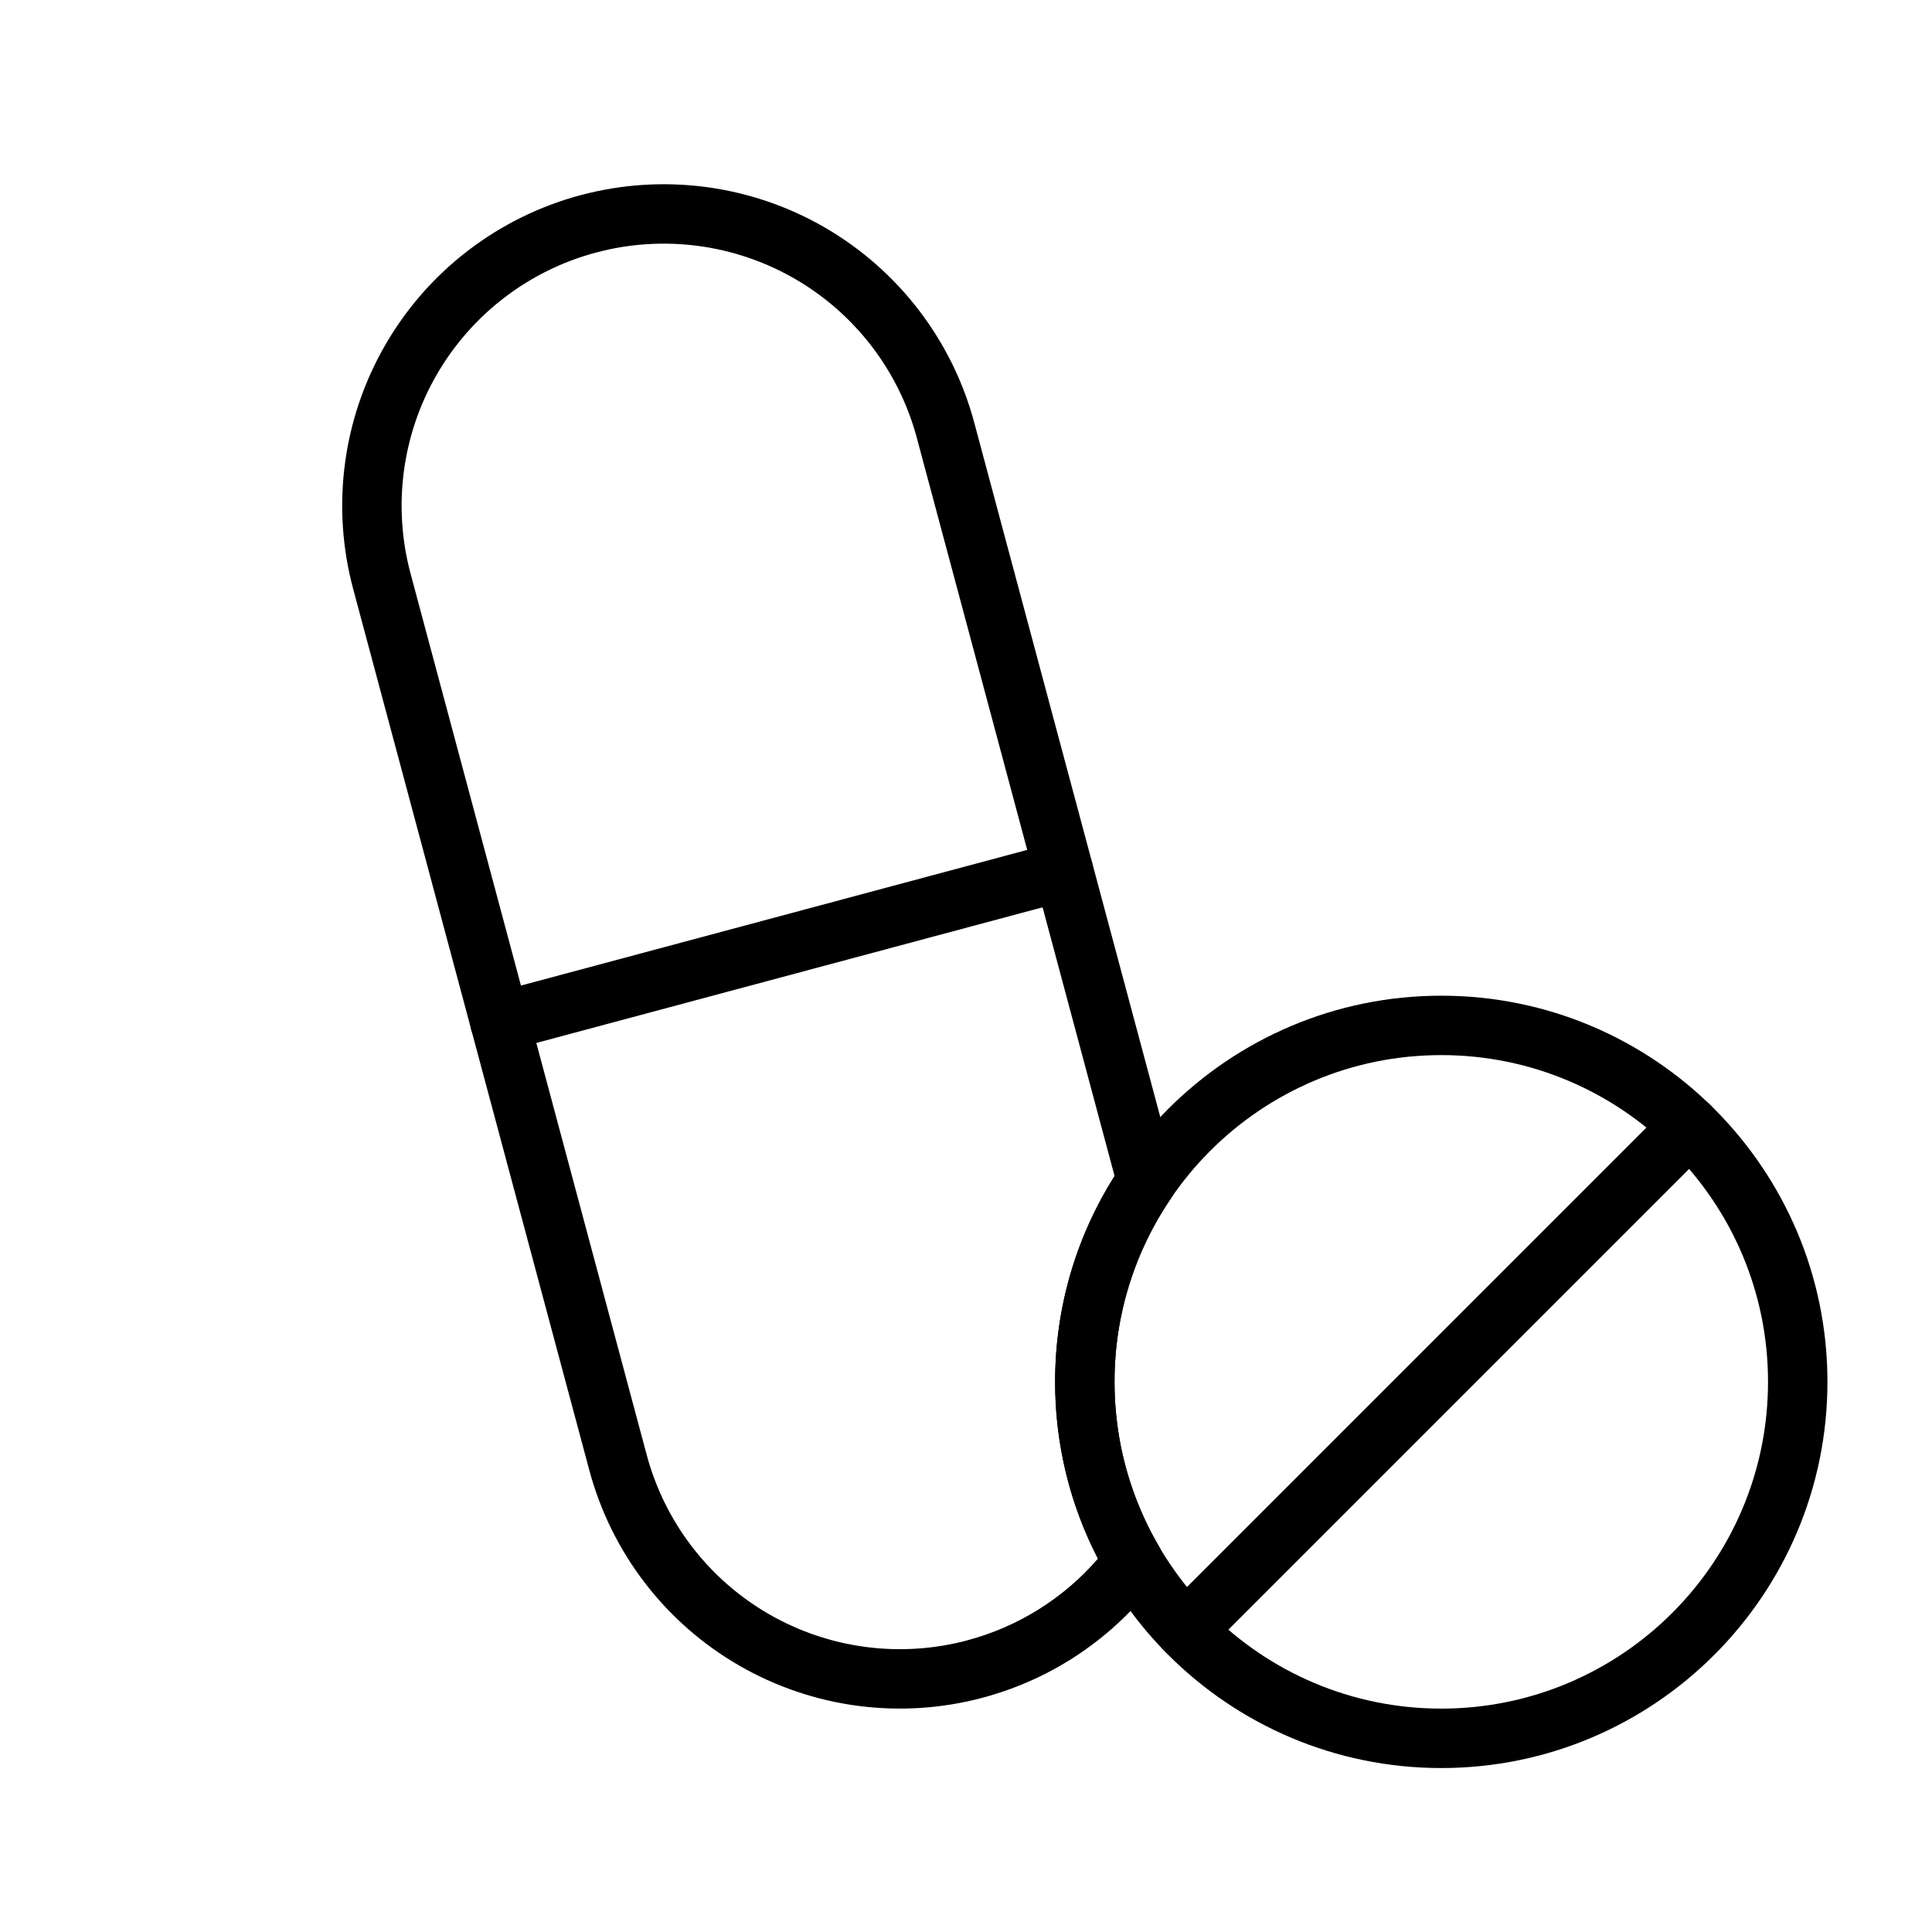 <?xml version="1.0" encoding="UTF-8"?>
<!-- Uploaded to: SVG Repo, www.svgrepo.com, Generator: SVG Repo Mixer Tools -->
<svg fill="#000000" width="800px" height="800px" version="1.1" viewBox="144 144 512 512" xmlns="http://www.w3.org/2000/svg">
 <g fill-rule="evenodd">
  <path d="m278.53 422.43 149.36-40.02c4.188-1.133 6.691-5.449 5.559-9.652-1.117-4.188-5.434-6.691-9.637-5.559l-149.36 40.02c-4.203 1.117-6.691 5.449-5.574 9.637 1.133 4.203 5.449 6.691 9.652 5.574z"/>
  <path d="m586.22 436.92-133.56 133.56c-3.07 3.07-3.07 8.062 0 11.133 3.07 3.07 8.062 3.07 11.133 0l133.56-133.56c3.07-3.07 3.07-8.062 0-11.133-3.07-3.07-8.062-3.07-11.133 0z"/>
  <path d="m450.71 562.6c1.906-2.535 2.094-5.969 0.488-8.691-7.527-12.832-11.84-27.773-11.84-43.707 0-18.074 5.543-34.855 15.035-48.742 1.289-1.891 1.684-4.266 1.102-6.473l-53.324-199.04c-5.856-21.82-20.137-40.414-39.691-51.719-19.57-11.289-42.809-14.344-64.629-8.5h-0.031c-21.82 5.856-40.43 20.121-51.719 39.691-11.305 19.57-14.359 42.809-8.516 64.629 18.074 67.449 44.523 166.18 62.598 233.61 5.856 21.82 20.121 40.43 39.691 51.719 19.555 11.305 42.809 14.359 64.629 8.516 0.016-0.016 0.016-0.016 0.031-0.016 18.562-4.977 34.793-16.043 46.176-31.285zm-11.336-106.95-52.41-195.62c-4.769-17.789-16.406-32.953-32.355-42.164-15.949-9.195-34.906-11.699-52.695-6.926h-0.016c-17.789 4.769-32.953 16.406-42.164 32.355s-11.699 34.906-6.941 52.68c18.074 67.449 44.523 166.18 62.598 233.61 4.769 17.789 16.406 32.953 32.355 42.164 15.949 9.211 34.891 11.699 52.68 6.941 0.016 0 0.016-0.016 0.031-0.016 13.508-3.621 25.488-11.195 34.512-21.617-7.258-14.043-11.352-29.977-11.352-46.855 0-20.059 5.777-38.762 15.762-54.555z"/>
  <path d="m525.95 407.87c-56.473 0-102.34 45.863-102.34 102.34 0 56.473 45.863 102.34 102.34 102.34 56.473 0 102.34-45.863 102.34-102.34 0-56.473-45.863-102.34-102.34-102.34zm0 15.742c47.801 0 86.594 38.793 86.594 86.594s-38.793 86.594-86.594 86.594-86.594-38.793-86.594-86.594 38.793-86.594 86.594-86.594z"/>
 </g>
</svg>